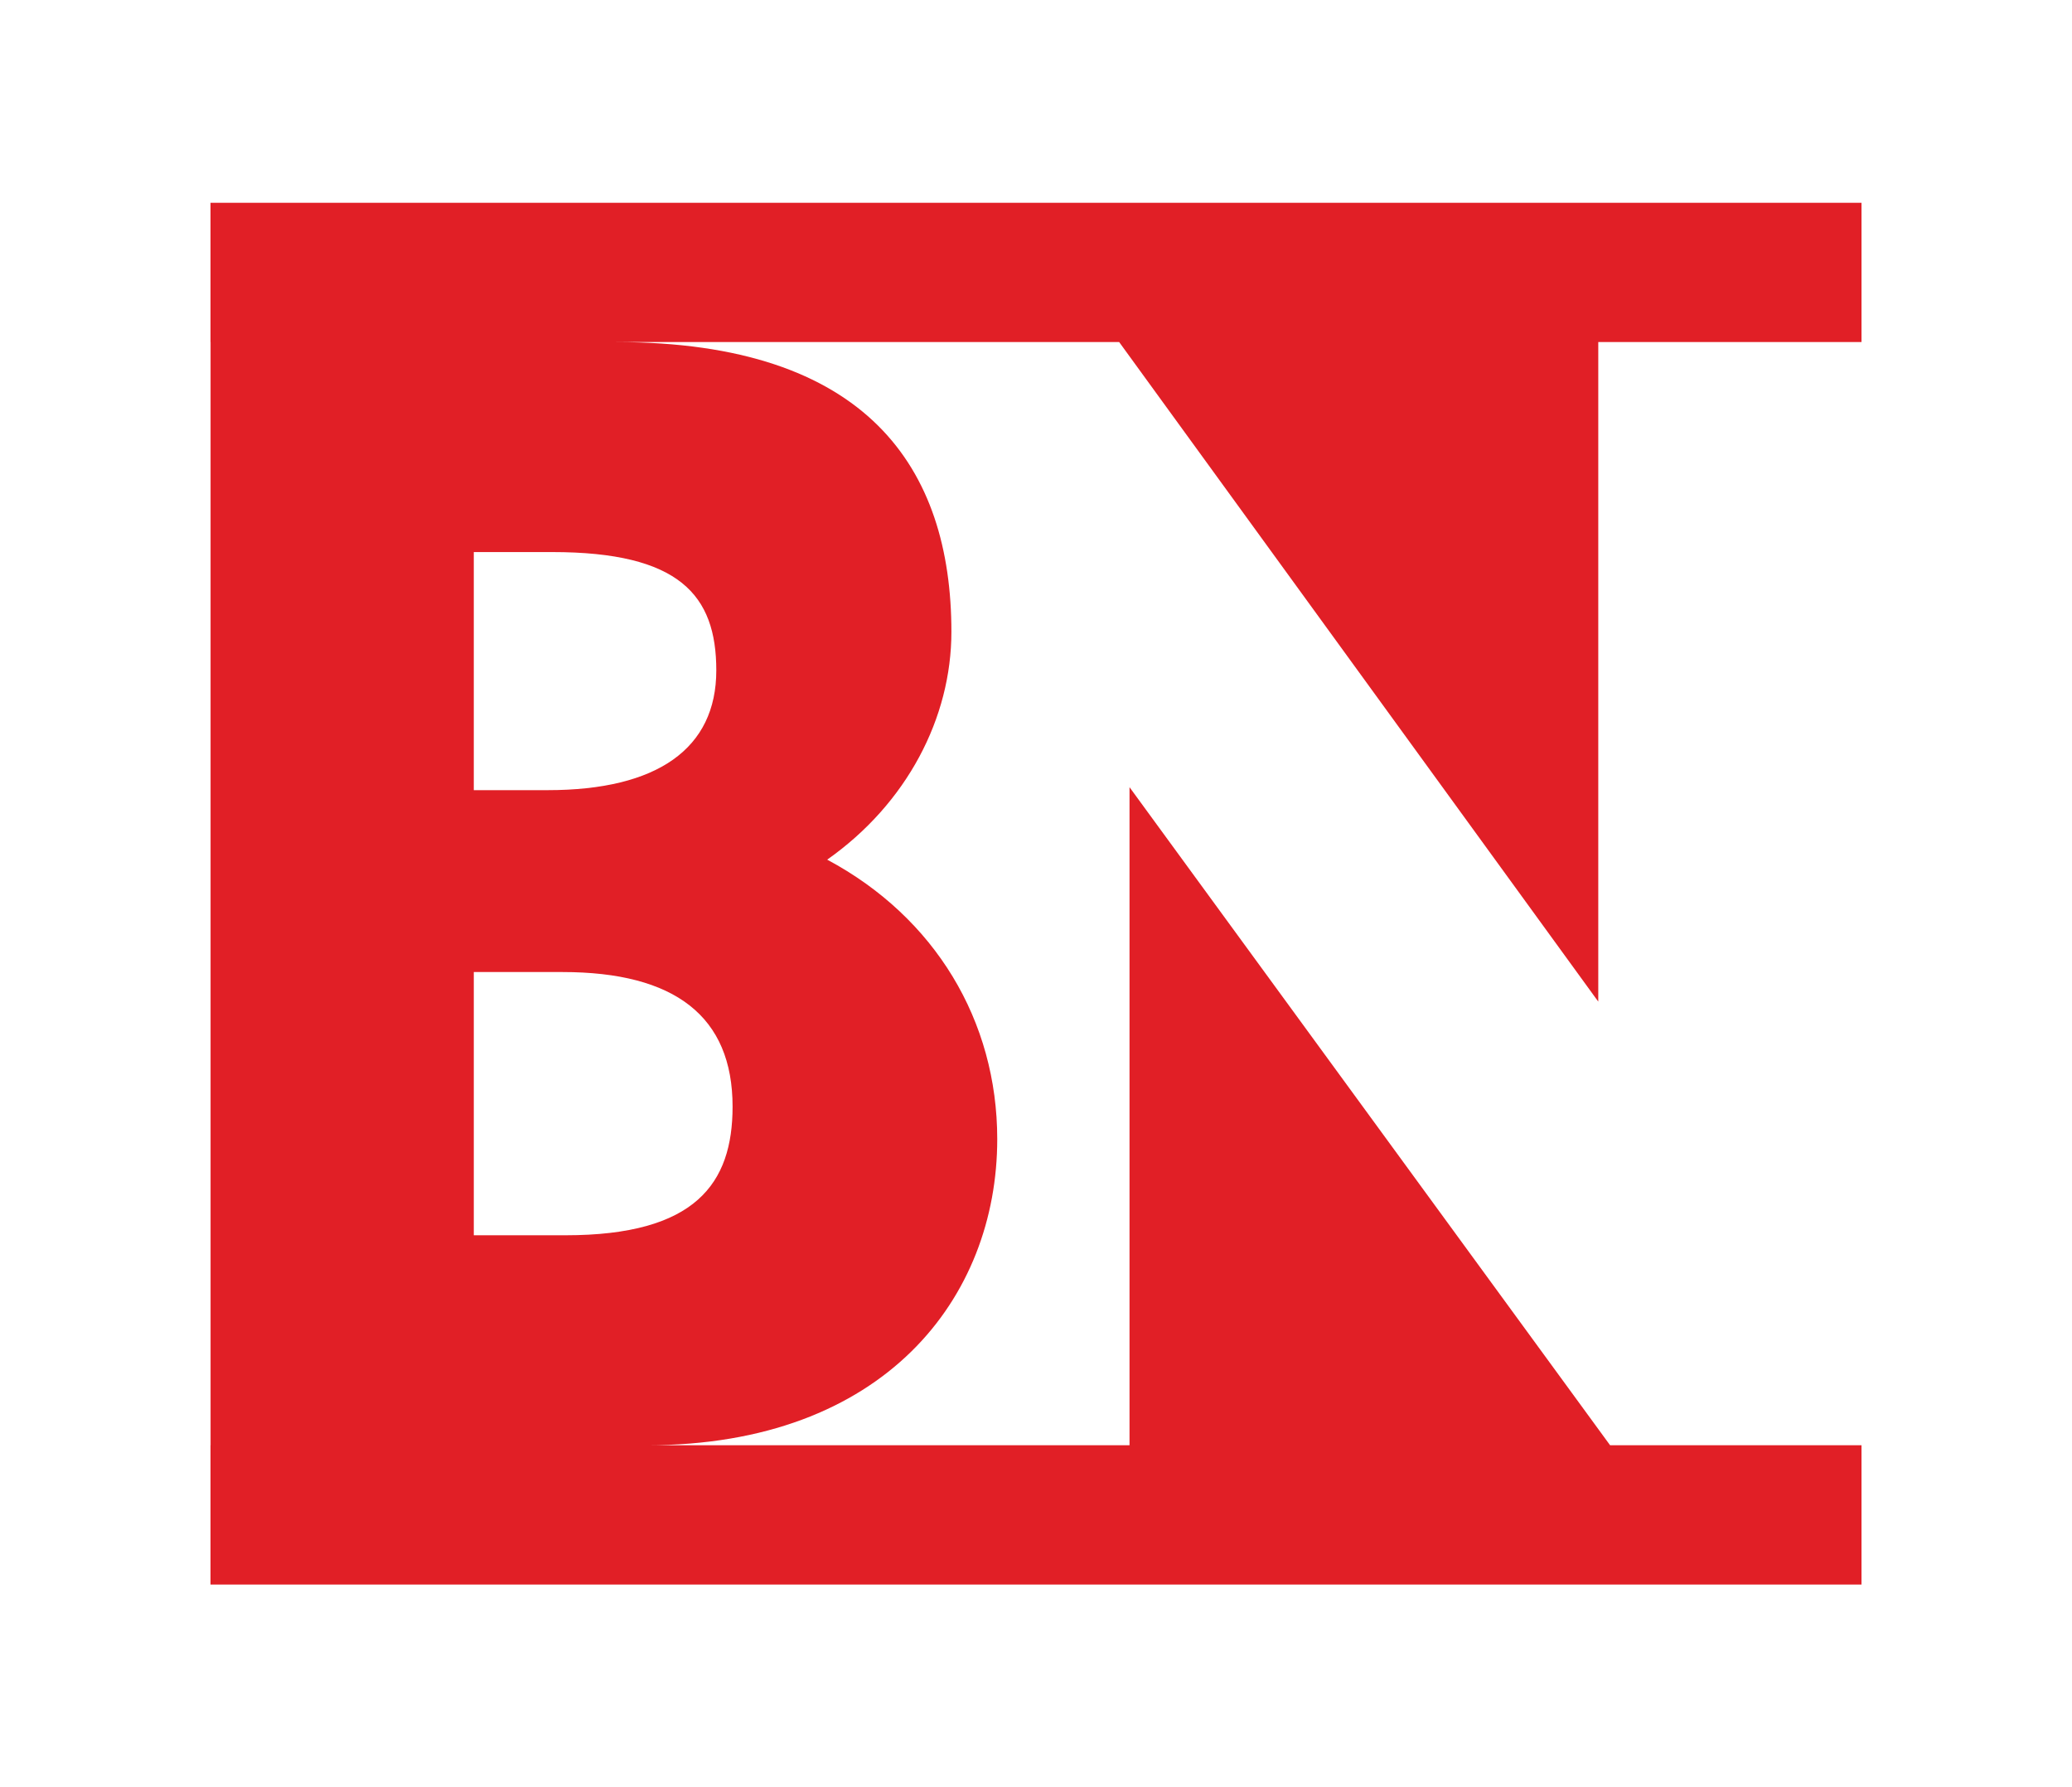 <?xml version="1.0" encoding="UTF-8"?>
<svg id="Layer_1" data-name="Layer 1" xmlns="http://www.w3.org/2000/svg" viewBox="0 0 347.417 299.667">
  <defs>
    <style>
      .cls-1 {
        fill: #e11f26;
      }
    </style>
  </defs>
  <path class="cls-1" d="M168.999,57.351h18.654l80.333,110.583V57.351h44.136v-23.354H35.295v23.354h.013v184.965h-.013v23.354h276.826v-23.354h-42.151l-80.581-110.335v110.335h-80.941c39.919,0,58.762-24.794,58.762-51.325,0-19.834-10.411-37.191-28.511-46.859,13.388-9.422,20.825-23.802,20.825-38.185,0-27.52-14.131-48.596-56.282-48.596h65.756ZM94.813,207.108h-15.371v-44.133h14.877c18.843,0,28.514,7.437,28.514,22.562,0,12.894-6.2,21.571-28.019,21.571ZM120.103,112.396c0,13.14-9.917,20.083-28.265,20.083h-12.397v-39.919h13.14c21.322,0,27.522,7.191,27.522,19.837Z"/>
</svg>